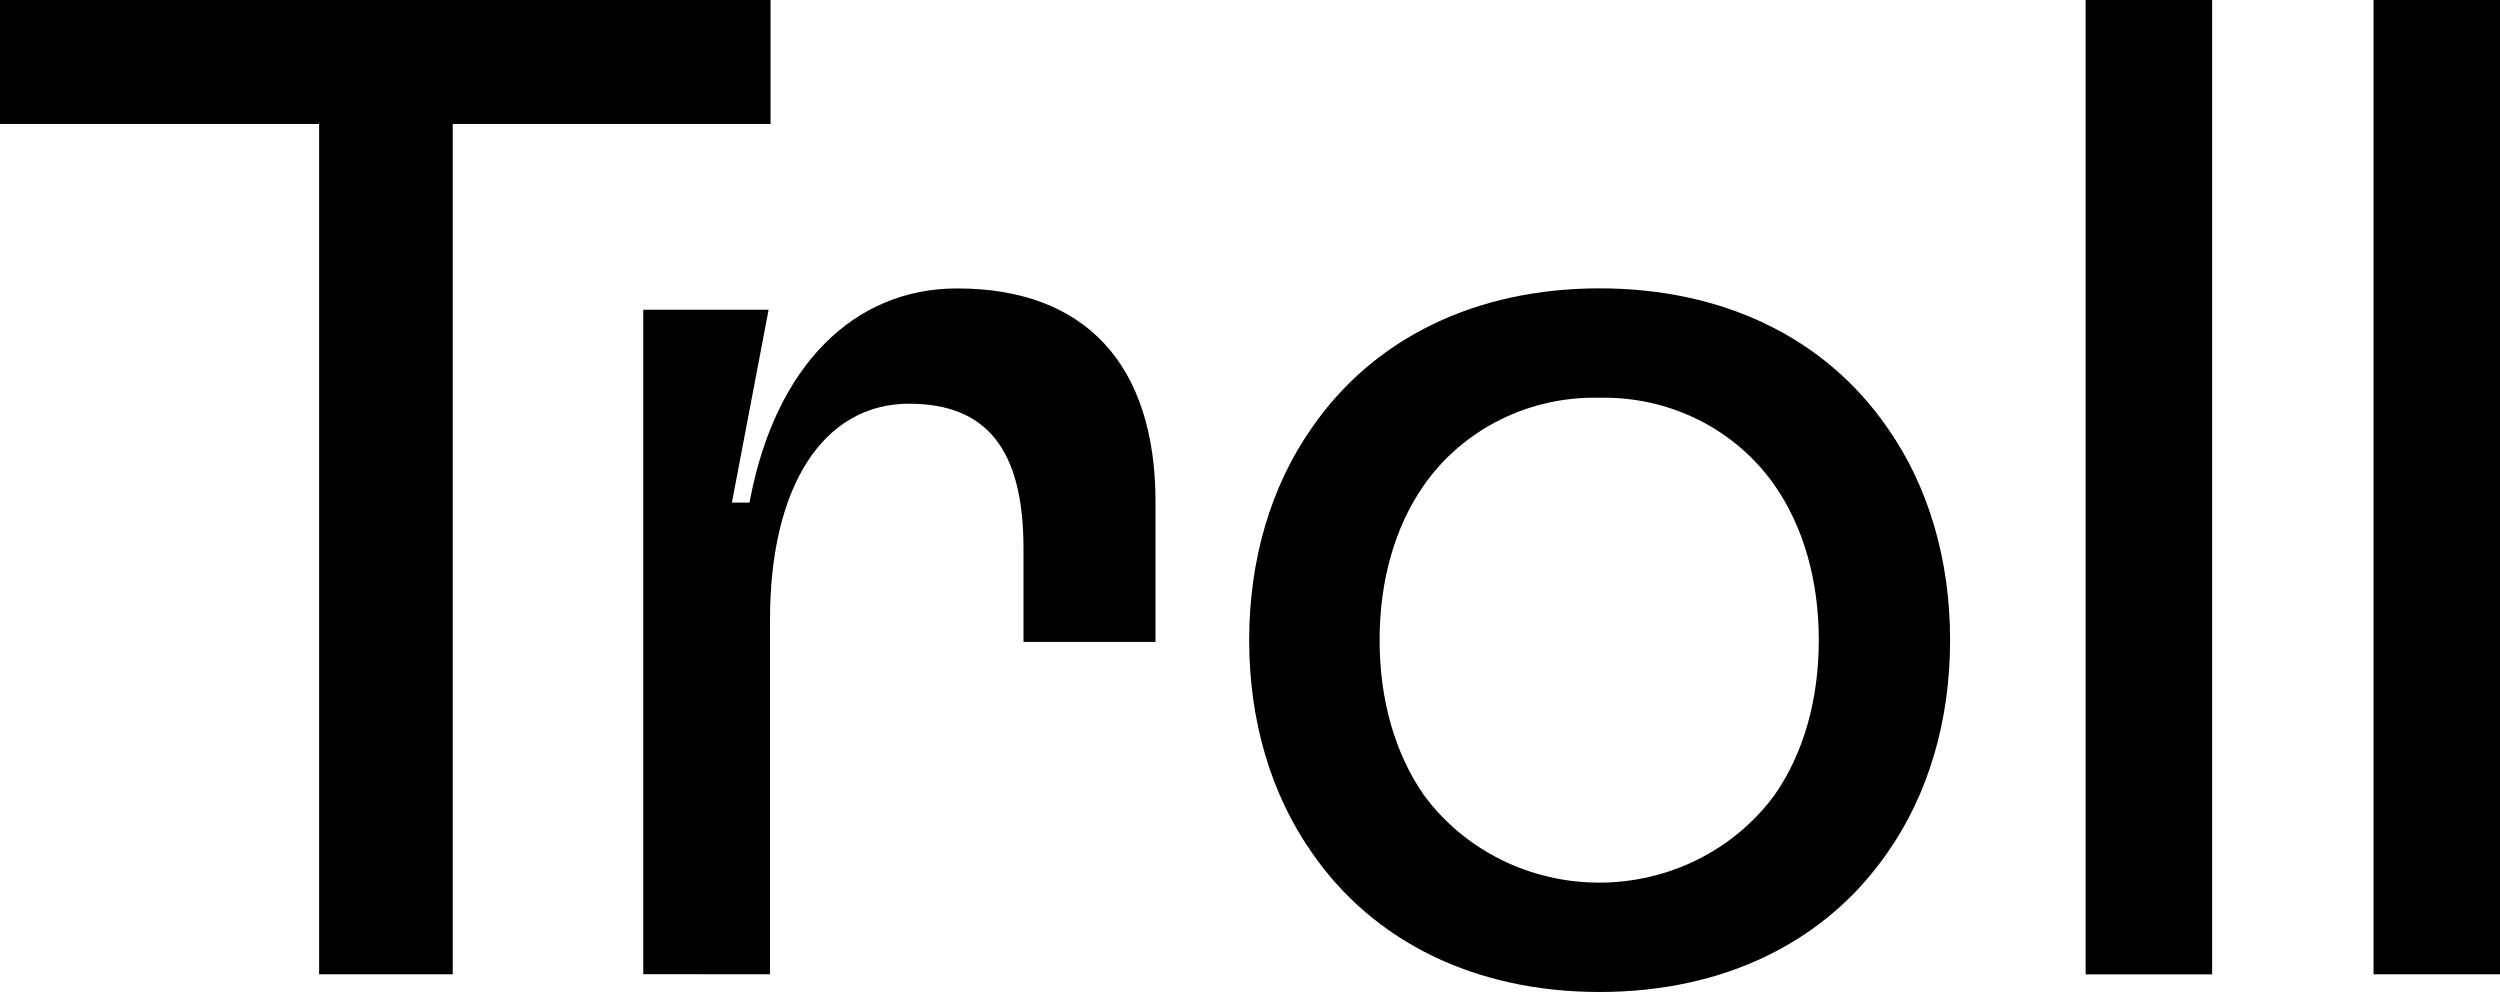 <svg width="126" height="50" viewBox="0 0 126 50" fill="none" xmlns="http://www.w3.org/2000/svg">
<path d="M16.084 49.104V6.248H0V0H38.836V6.248H22.818V49.104H16.084Z" fill="black"/>
<path d="M32.421 49.099V15.609H38.738L36.888 25.33H37.775L37.815 25.124C39.093 18.495 42.987 14.537 48.244 14.537C54.689 14.537 58.238 18.362 58.238 25.3V32.354H51.584V27.637C51.584 22.68 49.748 20.347 45.818 20.347C41.493 20.347 38.809 24.515 38.809 31.218V49.104L32.421 49.099Z" fill="black"/>
<path d="M80.621 49.996C74.389 49.996 69.235 47.496 66.108 42.959C64.049 40.013 62.958 36.317 62.958 32.264C62.958 28.212 64.049 24.516 66.108 21.574C69.235 17.033 74.389 14.533 80.621 14.533C86.854 14.533 92.013 17.033 95.136 21.574C97.198 24.516 98.285 28.212 98.285 32.264C98.285 36.317 97.198 40.013 95.14 42.955C92.013 47.496 86.858 49.996 80.621 49.996ZM80.621 20.047C78.876 20.003 77.148 20.387 75.597 21.161C74.046 21.935 72.723 23.076 71.75 24.477C70.299 26.565 69.532 29.258 69.532 32.264C69.532 35.27 70.304 37.963 71.75 40.052C72.75 41.421 74.076 42.539 75.616 43.31C77.156 44.082 78.865 44.484 80.599 44.484C82.334 44.484 84.043 44.082 85.583 43.31C87.123 42.539 88.449 41.421 89.449 40.052C90.904 37.959 91.667 35.266 91.667 32.26C91.667 29.254 90.899 26.561 89.449 24.473C88.48 23.078 87.163 21.942 85.621 21.168C84.078 20.395 82.359 20.009 80.621 20.047Z" fill="black"/>
<path d="M111.491 0H105.116V49.108H111.491V0Z" fill="black"/>
<path d="M126 0H119.625V49.104H126V0Z" fill="black"/>
</svg>
